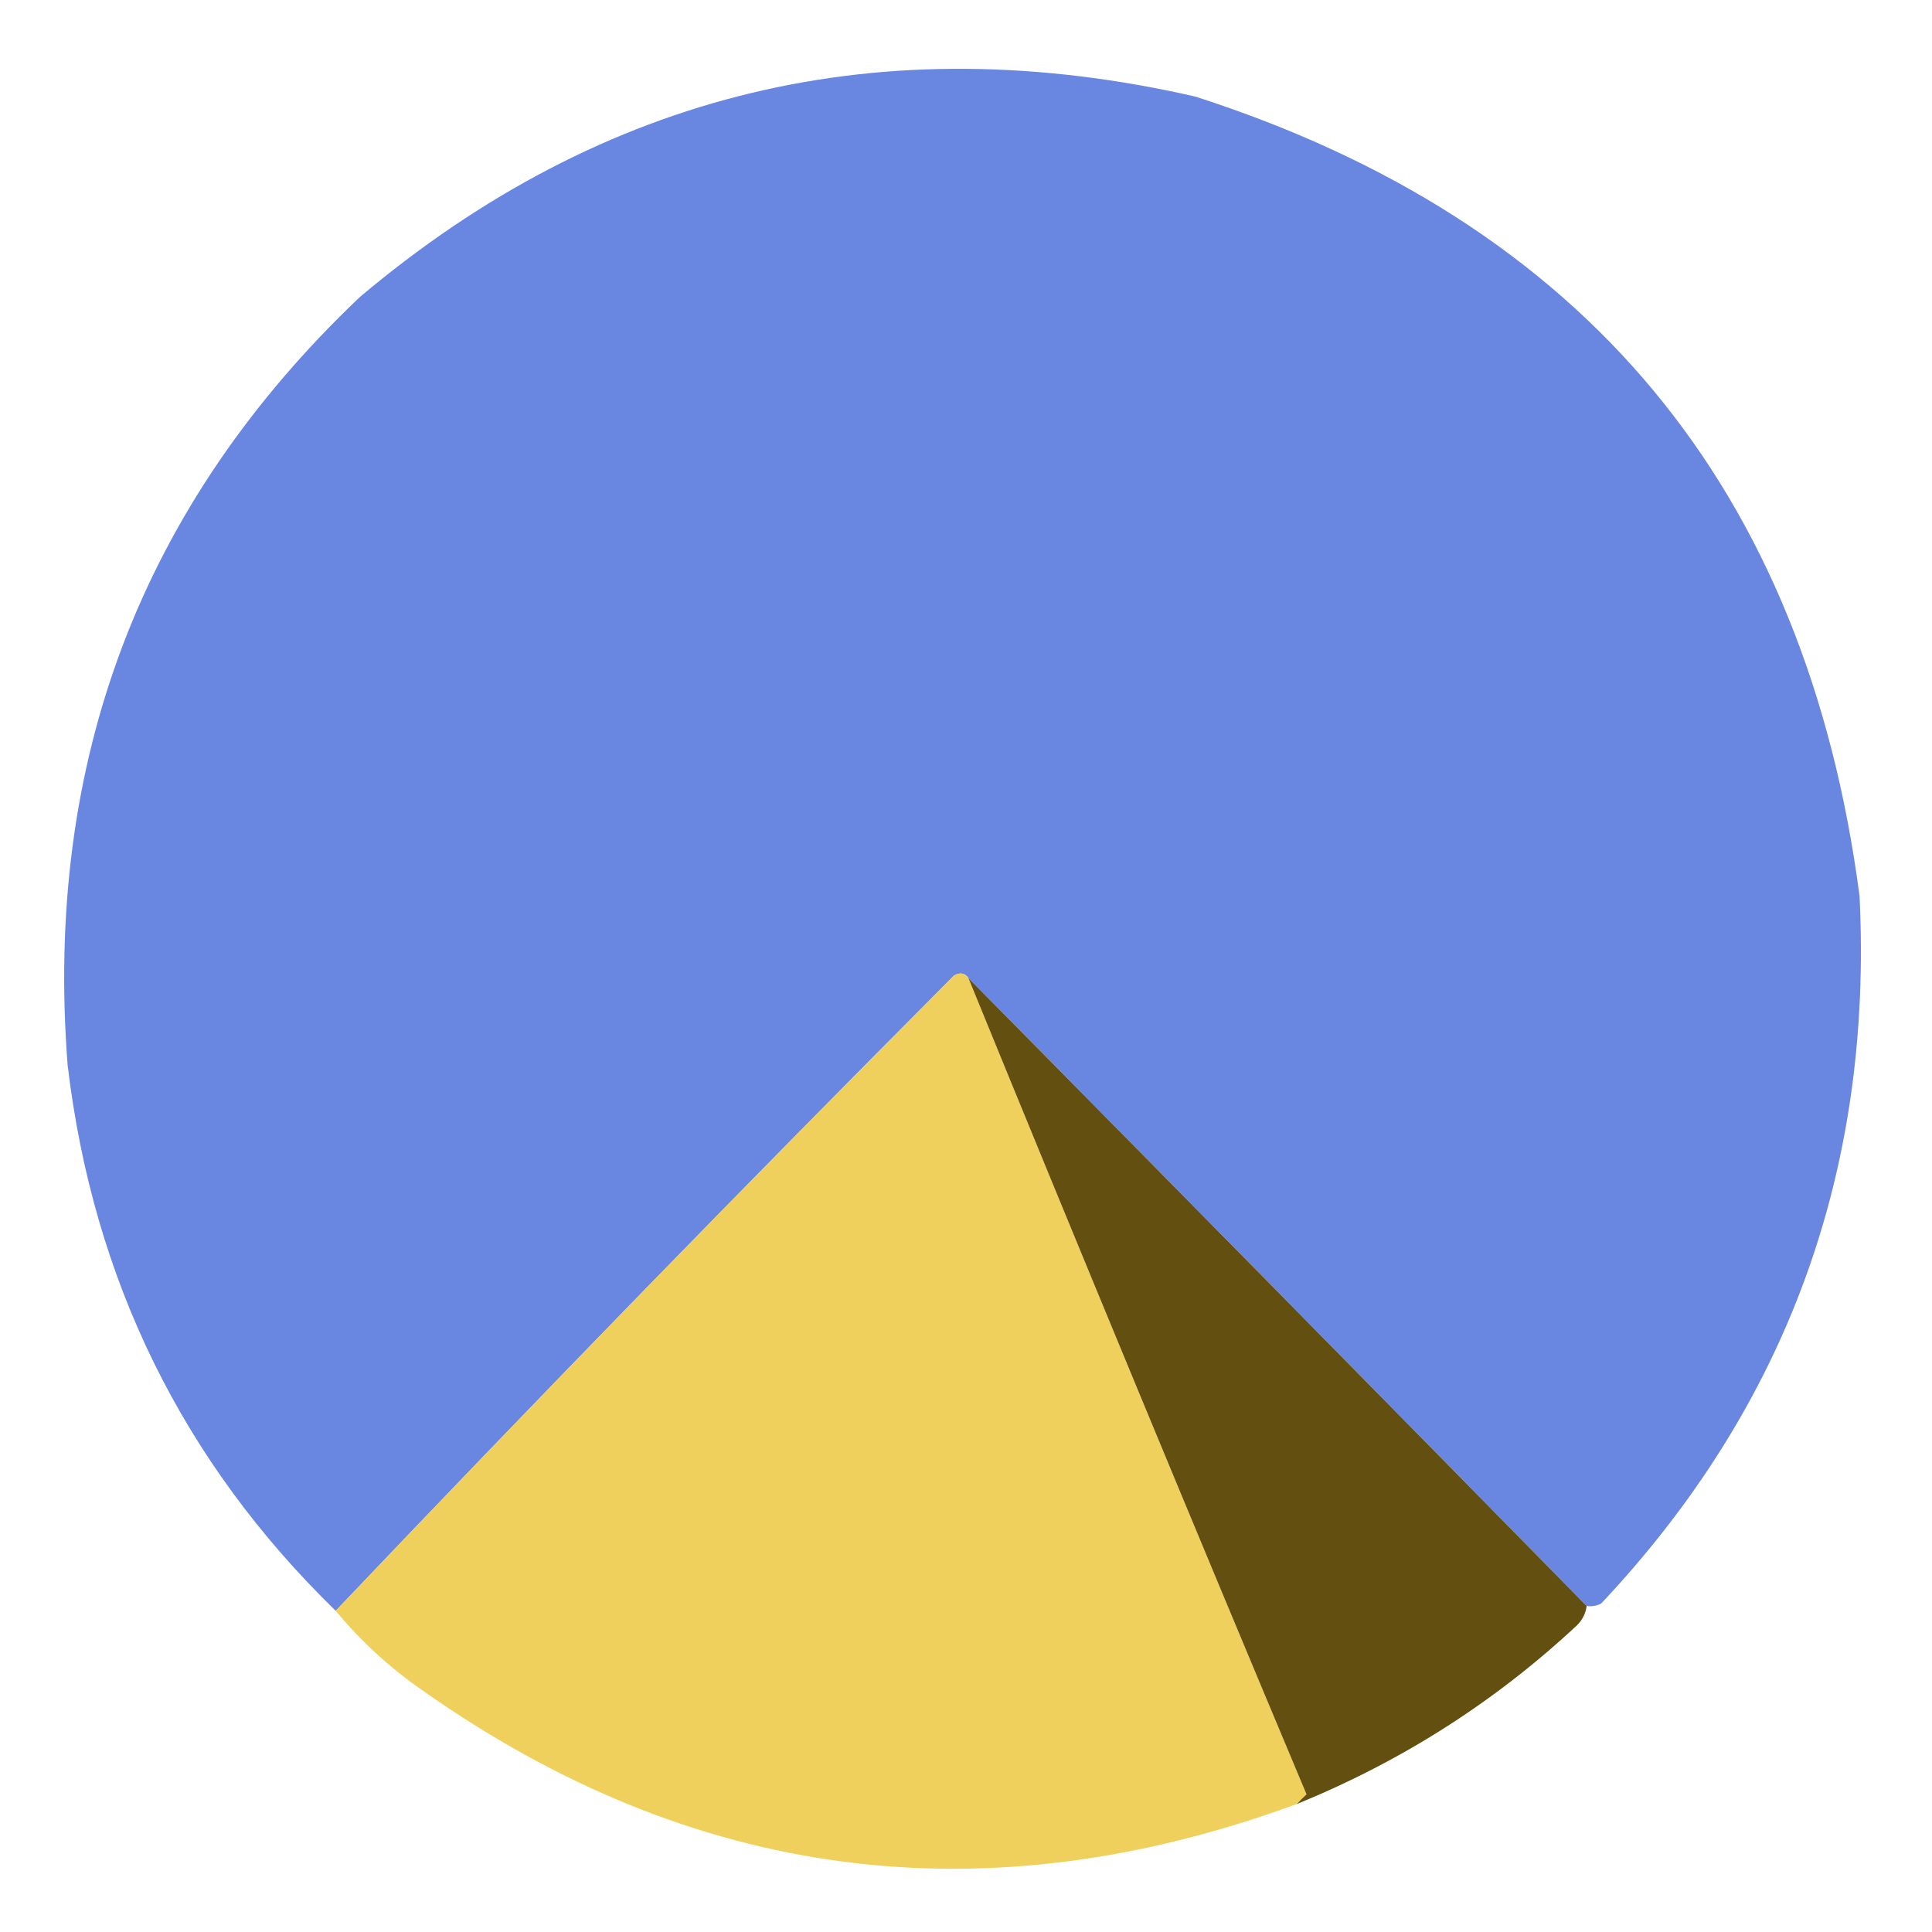 <?xml version="1.0" encoding="UTF-8"?>
<!DOCTYPE svg PUBLIC "-//W3C//DTD SVG 1.1//EN" "http://www.w3.org/Graphics/SVG/1.1/DTD/svg11.dtd">
<svg xmlns="http://www.w3.org/2000/svg" version="1.1" width="400px" height="400px" style="shape-rendering:geometricPrecision; text-rendering:geometricPrecision; image-rendering:optimizeQuality; fill-rule:evenodd; clip-rule:evenodd" xmlns:xlink="http://www.w3.org/1999/xlink">
<g><path style="opacity:1" fill="#6987e1" d="M 328.5,332.5 C 285.99,289.197 243.324,245.864 200.5,202.5C 199.749,201.427 198.749,201.26 197.5,202C 154.251,245.414 111.584,289.247 69.5,333.5C 37.782,302.616 19.282,264.949 14,220.5C 9.123,157.468 29.29,104.468 74.5,61.5C 124.928,19.004 182.595,5.171 247.5,20C 328.085,45.947 373.918,101.114 385,185.5C 387.798,242.308 369.964,291.141 331.5,332C 330.552,332.483 329.552,332.649 328.5,332.5 Z"/></g>
<g><path style="opacity:1" fill="#f0d05d" d="M 200.5,202.5 C 223.559,258.95 246.892,315.283 270.5,371.5C 269.757,372.182 269.091,372.849 268.5,373.5C 203.807,397.273 143.474,389.44 87.5,350C 80.747,345.333 74.747,339.833 69.5,333.5C 111.584,289.247 154.251,245.414 197.5,202C 198.749,201.26 199.749,201.427 200.5,202.5 Z"/></g>
<g><path style="opacity:1" fill="#634f0f" d="M 200.5,202.5 C 243.324,245.864 285.99,289.197 328.5,332.5C 328.297,334.044 327.63,335.378 326.5,336.5C 309.536,352.329 290.203,364.662 268.5,373.5C 269.091,372.849 269.757,372.182 270.5,371.5C 246.892,315.283 223.559,258.95 200.5,202.5 Z"/></g>
</svg>
